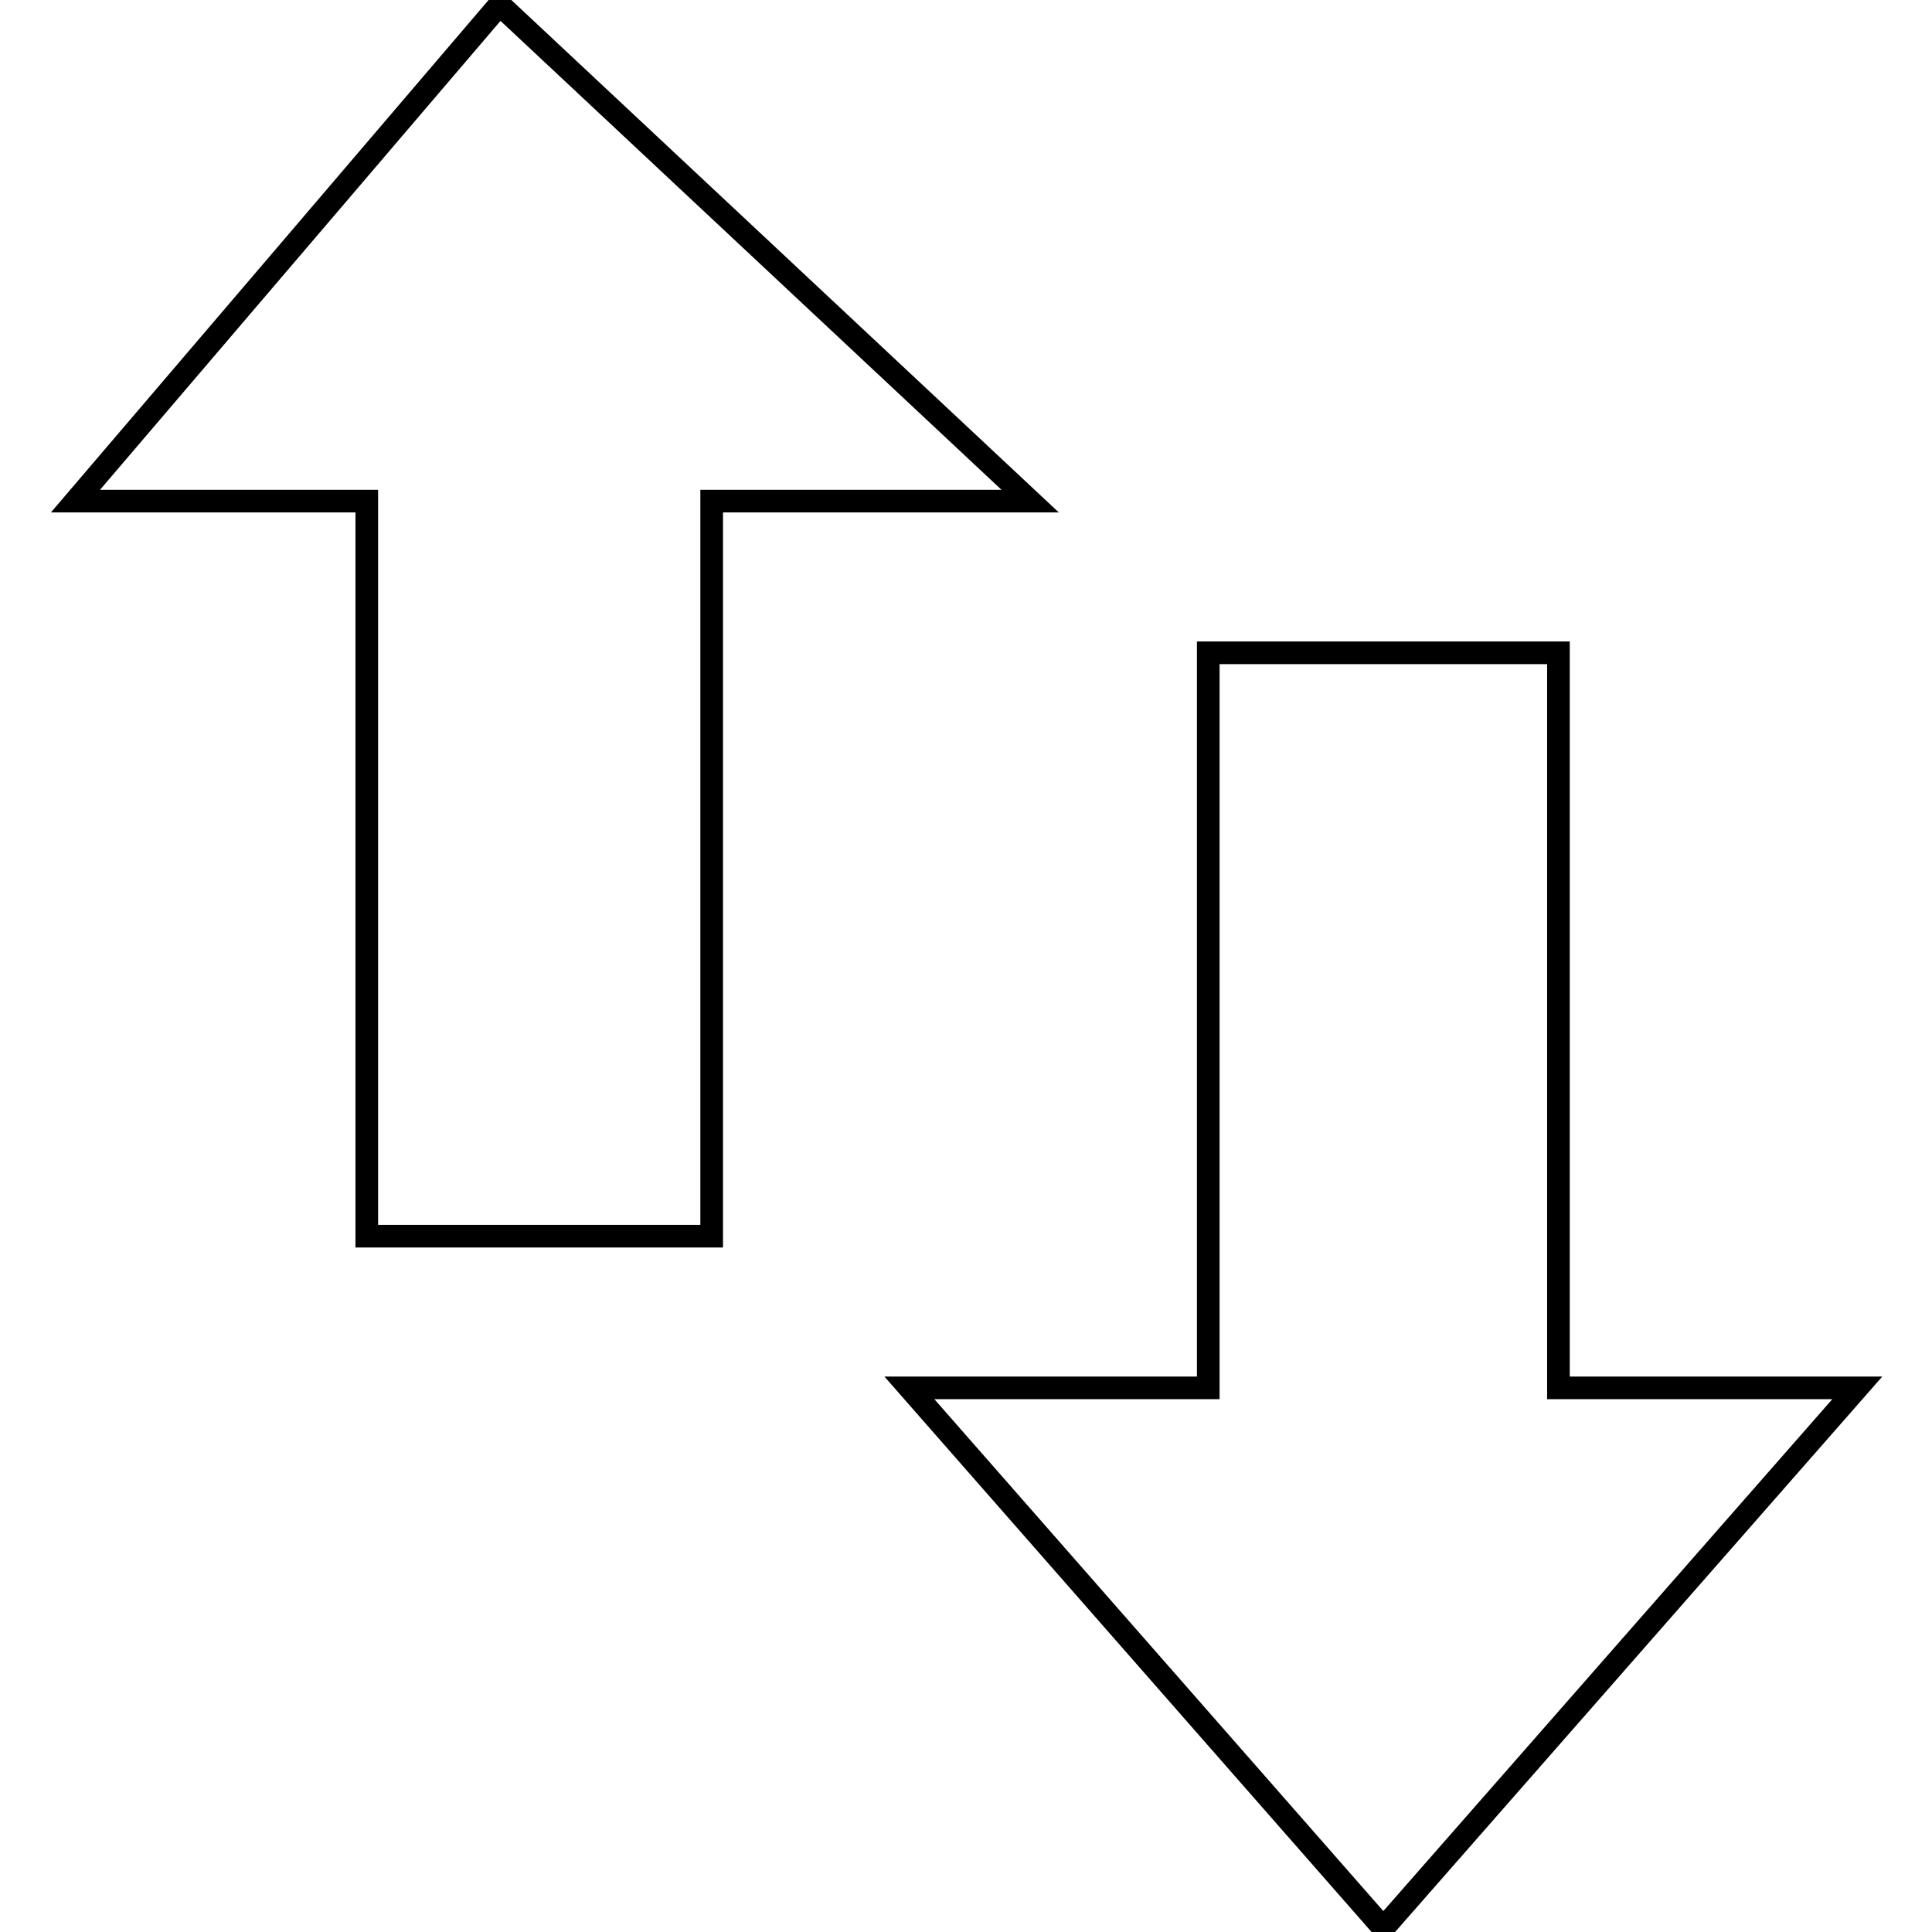 <?xml version="1.0" encoding="utf-8"?>
<!-- Svg Vector Icons : http://www.onlinewebfonts.com/icon -->
<!DOCTYPE svg PUBLIC "-//W3C//DTD SVG 1.1//EN" "http://www.w3.org/Graphics/SVG/1.1/DTD/svg11.dtd">
<svg version="1.1" xmlns="http://www.w3.org/2000/svg" xmlns:xlink="http://www.w3.org/1999/xlink" x="0px" y="0px" viewBox="0 0 256 256" enable-background="new 0 0 256 256" xml:space="preserve">
<g><g><path stroke-width="3" fill-opacity="0" stroke="#000000"  d="M66.2,0.6L10,66.4h38.6v97.4h45.7V66.4h42.2L66.2,0.6z"/><path stroke-width="3" fill-opacity="0" stroke="#000000"  d="M160.1,86.5v97.4h-39.6l62.8,71.6l62.8-71.6h-39.6V86.5H160.1z"/></g></g>
</svg>